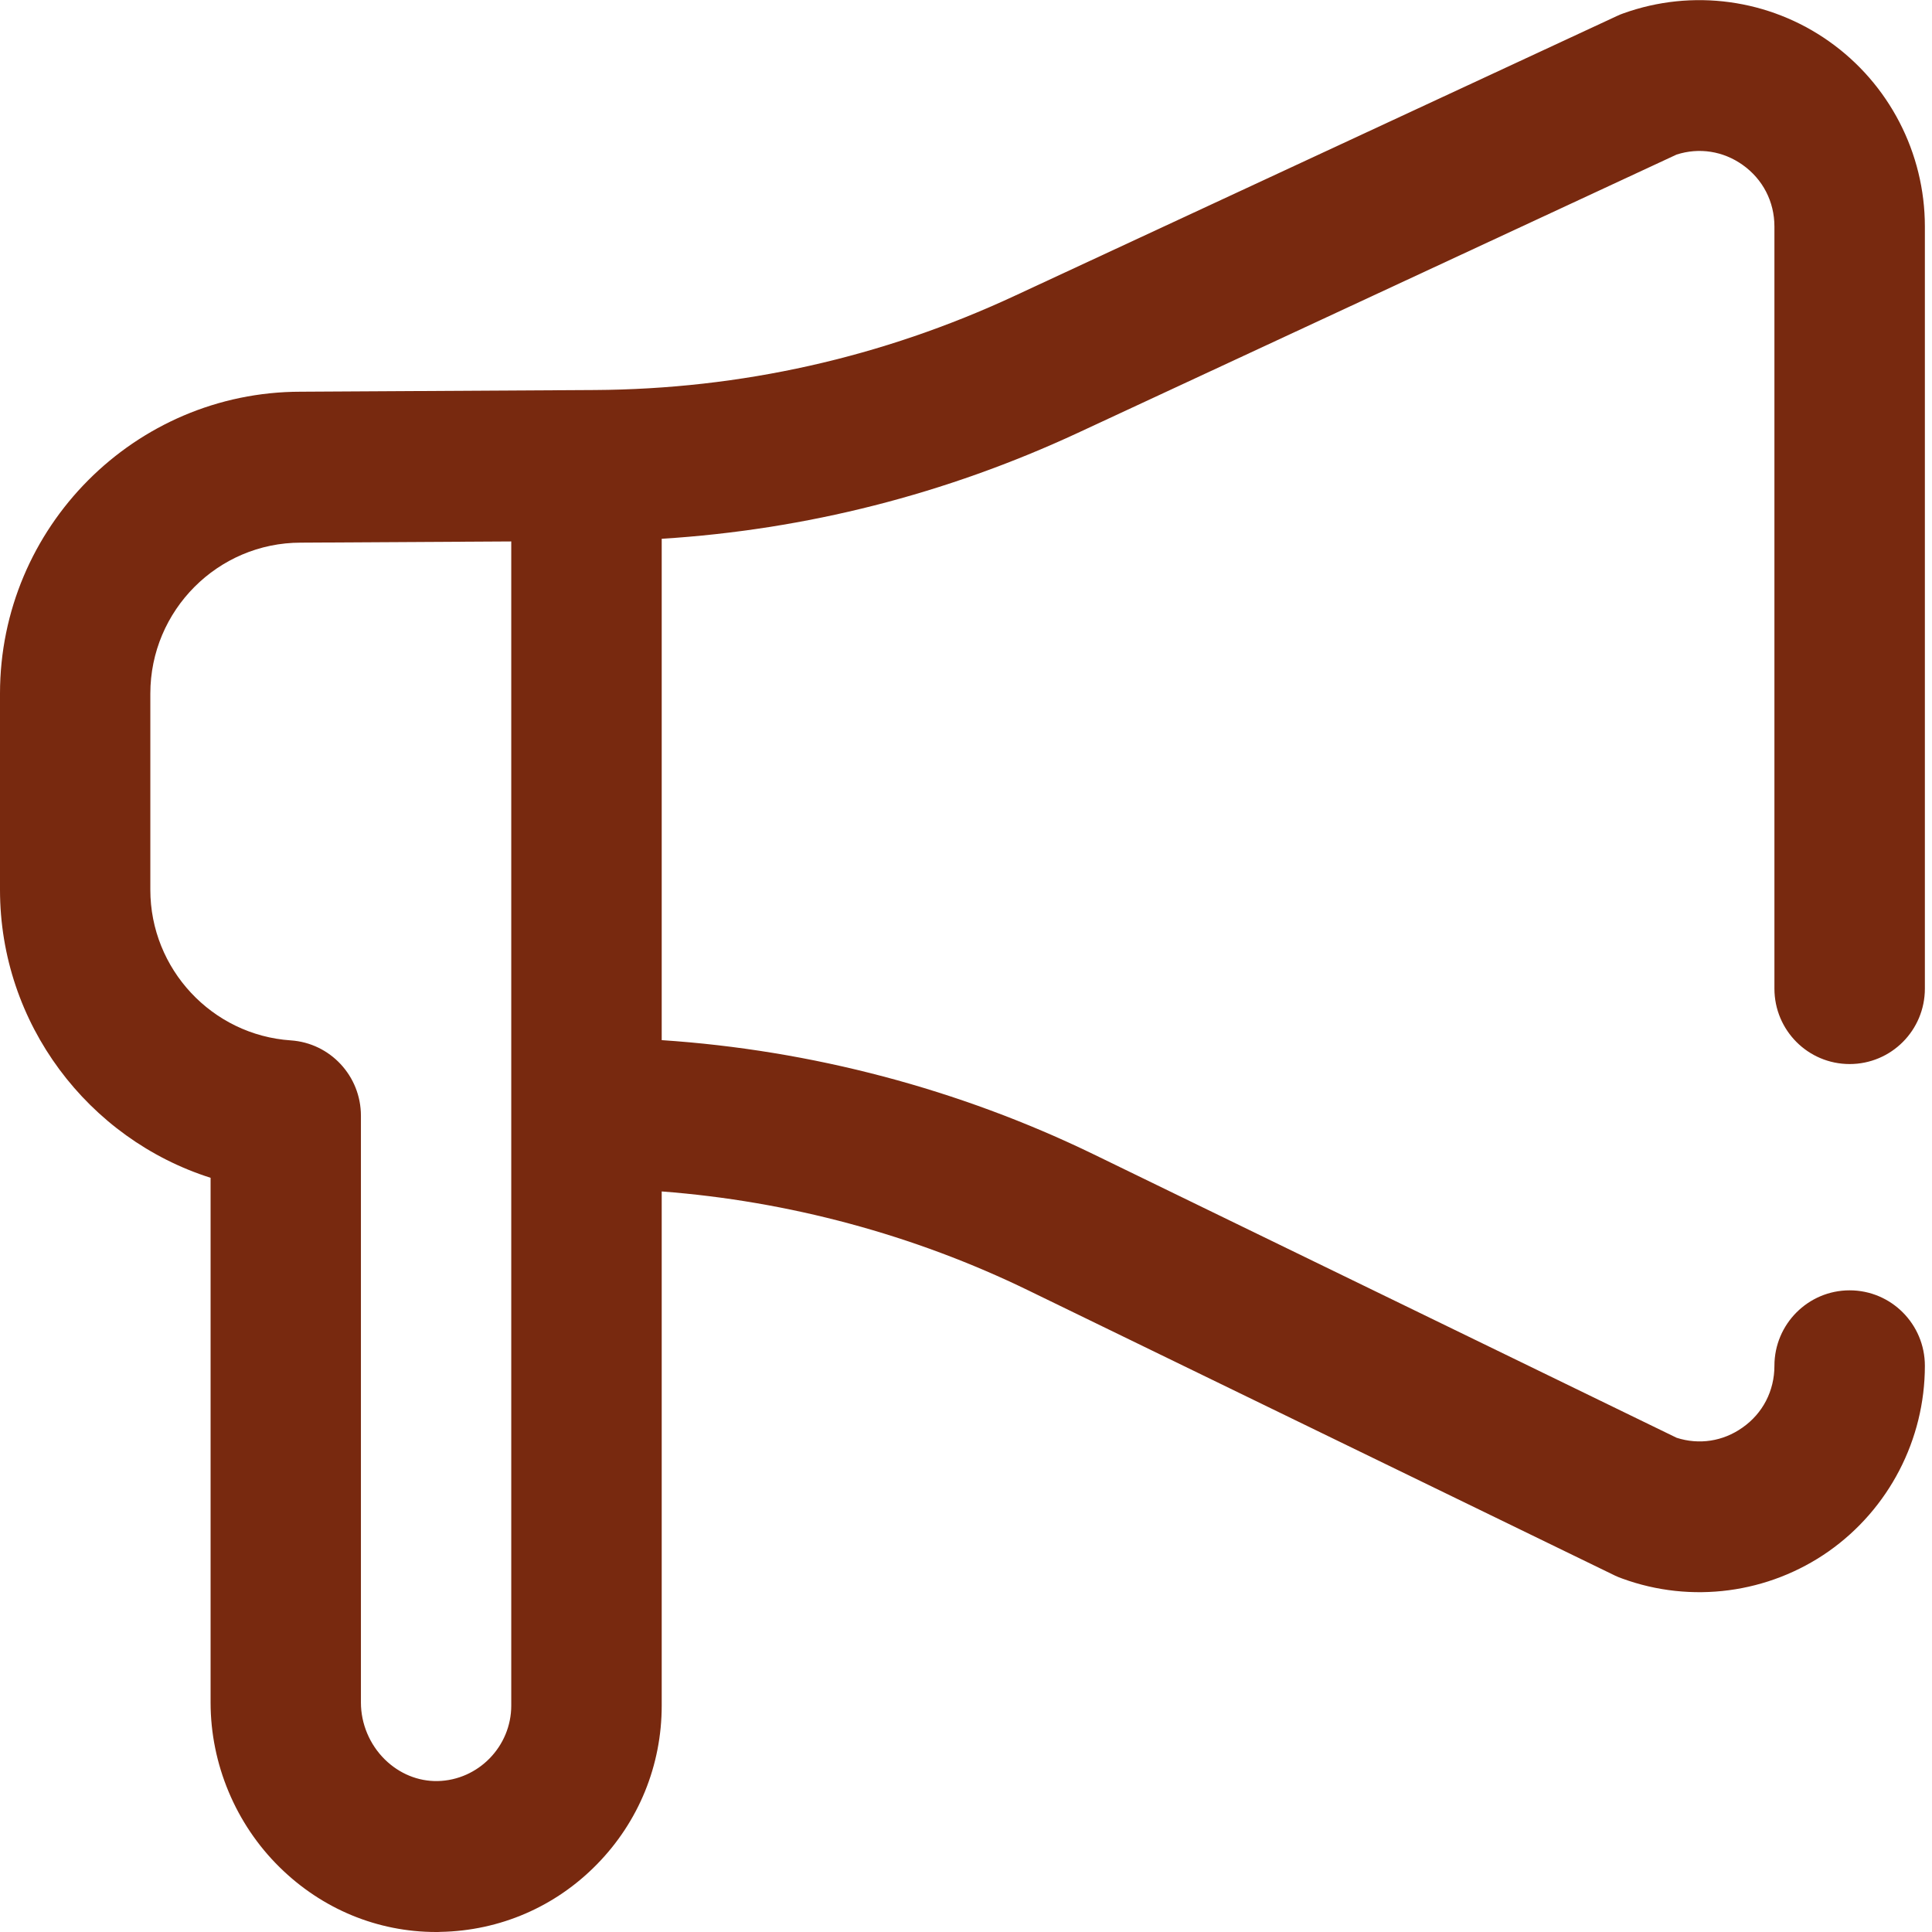 <svg width="16" height="16" viewBox="0 0 16 16" fill="none" xmlns="http://www.w3.org/2000/svg">
<g clip-path="url(#clip0)">
<path d="M15.318 8.812C15.662 8.812 15.941 8.533 15.941 8.187V1.876C15.941 1.267 15.645 0.694 15.148 0.343C14.652 -0.008 14.015 -0.095 13.443 0.111C13.426 0.117 13.408 0.124 13.392 0.132L8.403 2.45C7.305 2.961 6.134 3.223 4.924 3.23L2.489 3.244C1.116 3.245 0 4.367 0 5.744V7.369C0 8.478 0.73 9.432 1.744 9.754V14.1C1.744 14.609 1.952 15.106 2.315 15.463C2.667 15.81 3.127 16 3.612 16C3.624 16 3.636 16 3.648 15.999C4.139 15.99 4.6 15.791 4.944 15.439C5.29 15.086 5.48 14.619 5.48 14.125V9.867C6.531 9.947 7.57 10.226 8.517 10.687L13.376 13.049C13.395 13.058 13.415 13.066 13.435 13.073C14.007 13.282 14.646 13.197 15.145 12.847C15.643 12.496 15.941 11.922 15.941 11.311C15.941 10.966 15.662 10.686 15.318 10.686C14.974 10.686 14.695 10.966 14.695 11.311C14.695 11.518 14.599 11.705 14.43 11.823C14.269 11.937 14.071 11.967 13.885 11.907L9.06 9.561C7.944 9.019 6.718 8.696 5.48 8.614V4.462C6.675 4.387 7.832 4.093 8.926 3.585L13.885 1.28C14.072 1.22 14.27 1.251 14.431 1.365C14.599 1.484 14.695 1.67 14.695 1.876V8.187C14.695 8.533 14.974 8.812 15.318 8.812ZM4.234 14.125C4.234 14.463 3.961 14.743 3.624 14.75C3.463 14.753 3.307 14.689 3.187 14.571C3.061 14.447 2.989 14.275 2.989 14.1V9.24C2.989 8.911 2.735 8.638 2.408 8.616C1.756 8.572 1.245 8.025 1.245 7.369V5.744C1.245 5.055 1.804 4.494 2.491 4.494H2.494L4.234 4.484V14.125Z" fill="#78290F"/>
</g>
<defs>
<clipPath id="clip0">
<rect width="15.941" height="16" fill="white"/>
</clipPath>
</defs>
</svg>
